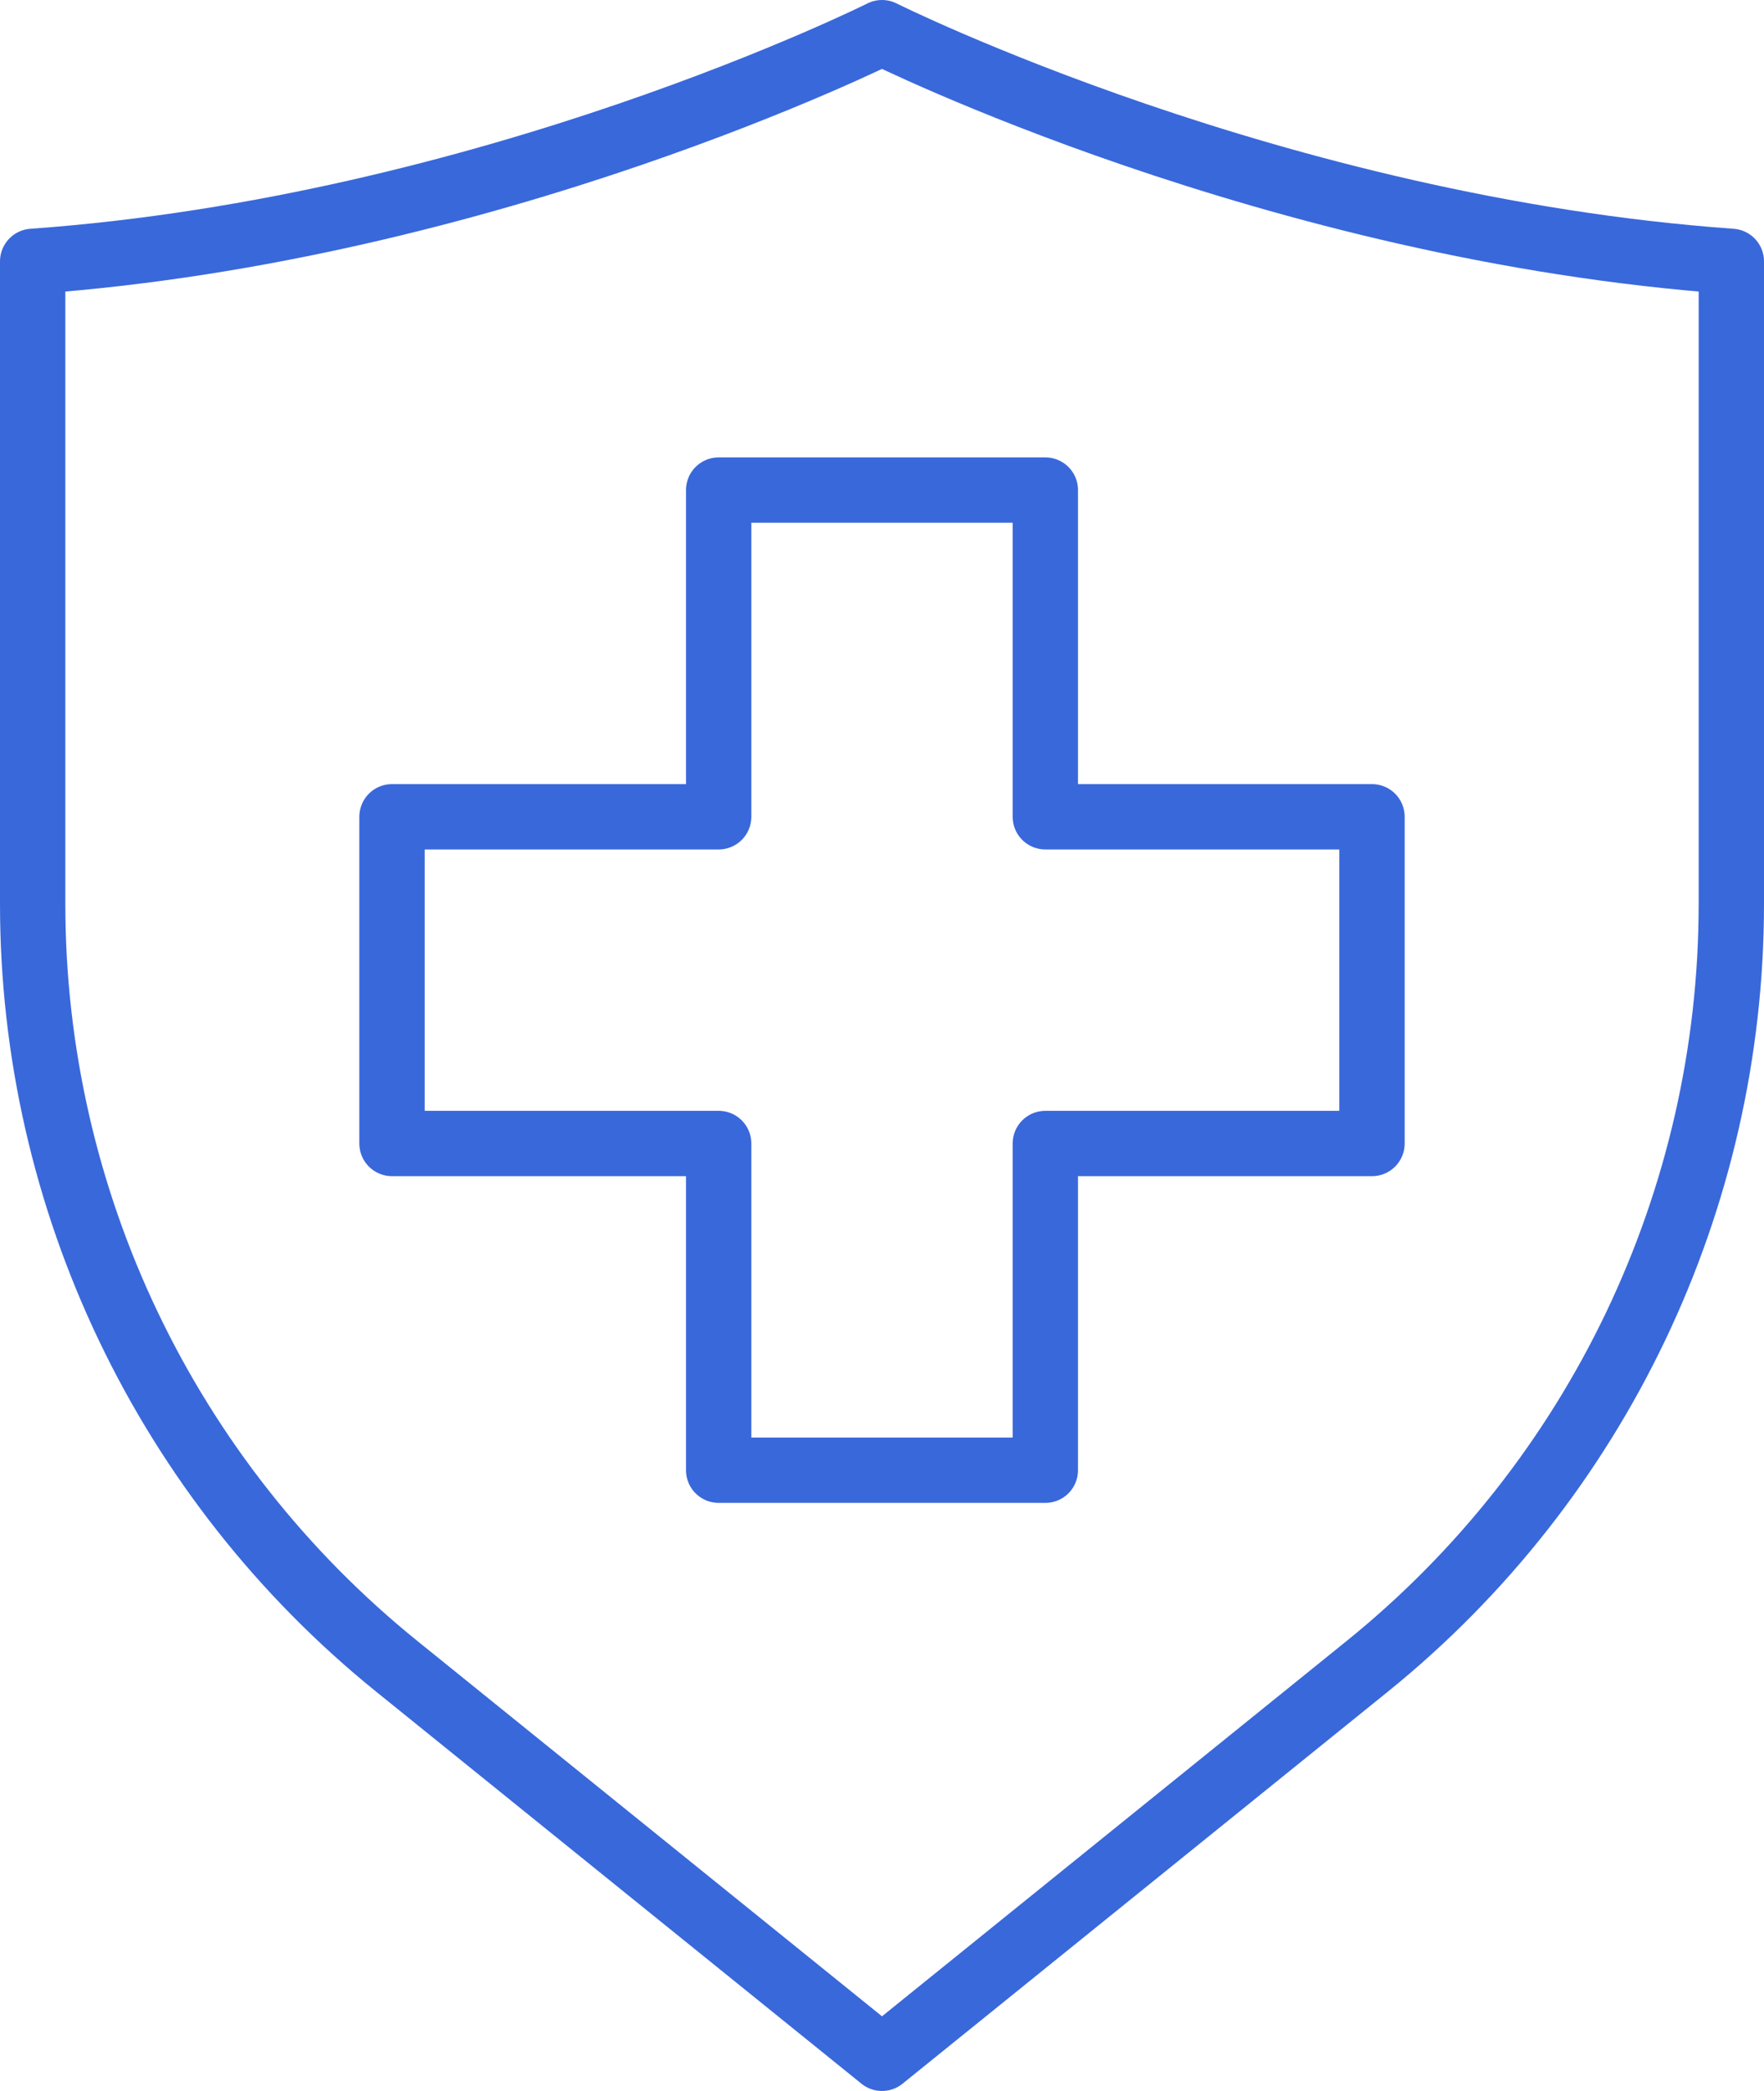 <?xml version="1.0" encoding="UTF-8"?>
<svg width="54px" height="64px" viewBox="0 0 54 64" version="1.1" xmlns="http://www.w3.org/2000/svg" xmlns:xlink="http://www.w3.org/1999/xlink">
    <!-- Generator: Sketch 54.1 (76490) - https://sketchapp.com -->
    <title>Group 5</title>
    <desc>Created with Sketch.</desc>
    <g id="Page-1" stroke="none" stroke-width="1" fill="none" fill-rule="evenodd" stroke-linecap="round" stroke-linejoin="round">
        <g id="Education" transform="translate(-1087, -3572)" stroke="#3968DB" stroke-width="2">
            <g id="Group-6-Copy-2" transform="translate(48, 3449)">
                <g id="Group-5" transform="translate(0, 56)">
                    <g transform="translate(1040, 68)">
                        <path d="M26,0 C26,0 14,6 0,7 L0,26.667 C0,35.732 4.098,44.31 11.15,50.006 L26,62 L40.85,50.006 C47.902,44.31 52,35.732 52,26.667 L52,7 C38,6 26,0 26,0 Z" id="Stroke-1"></path>
                        <polygon id="Stroke-3" points="31 24 31 14 21 14 21 24 11 24 11 34 21 34 21 44 31 44 31 34 41 34 41 24"></polygon>
                    </g>
                </g>
            </g>
        </g>
    </g>
</svg>